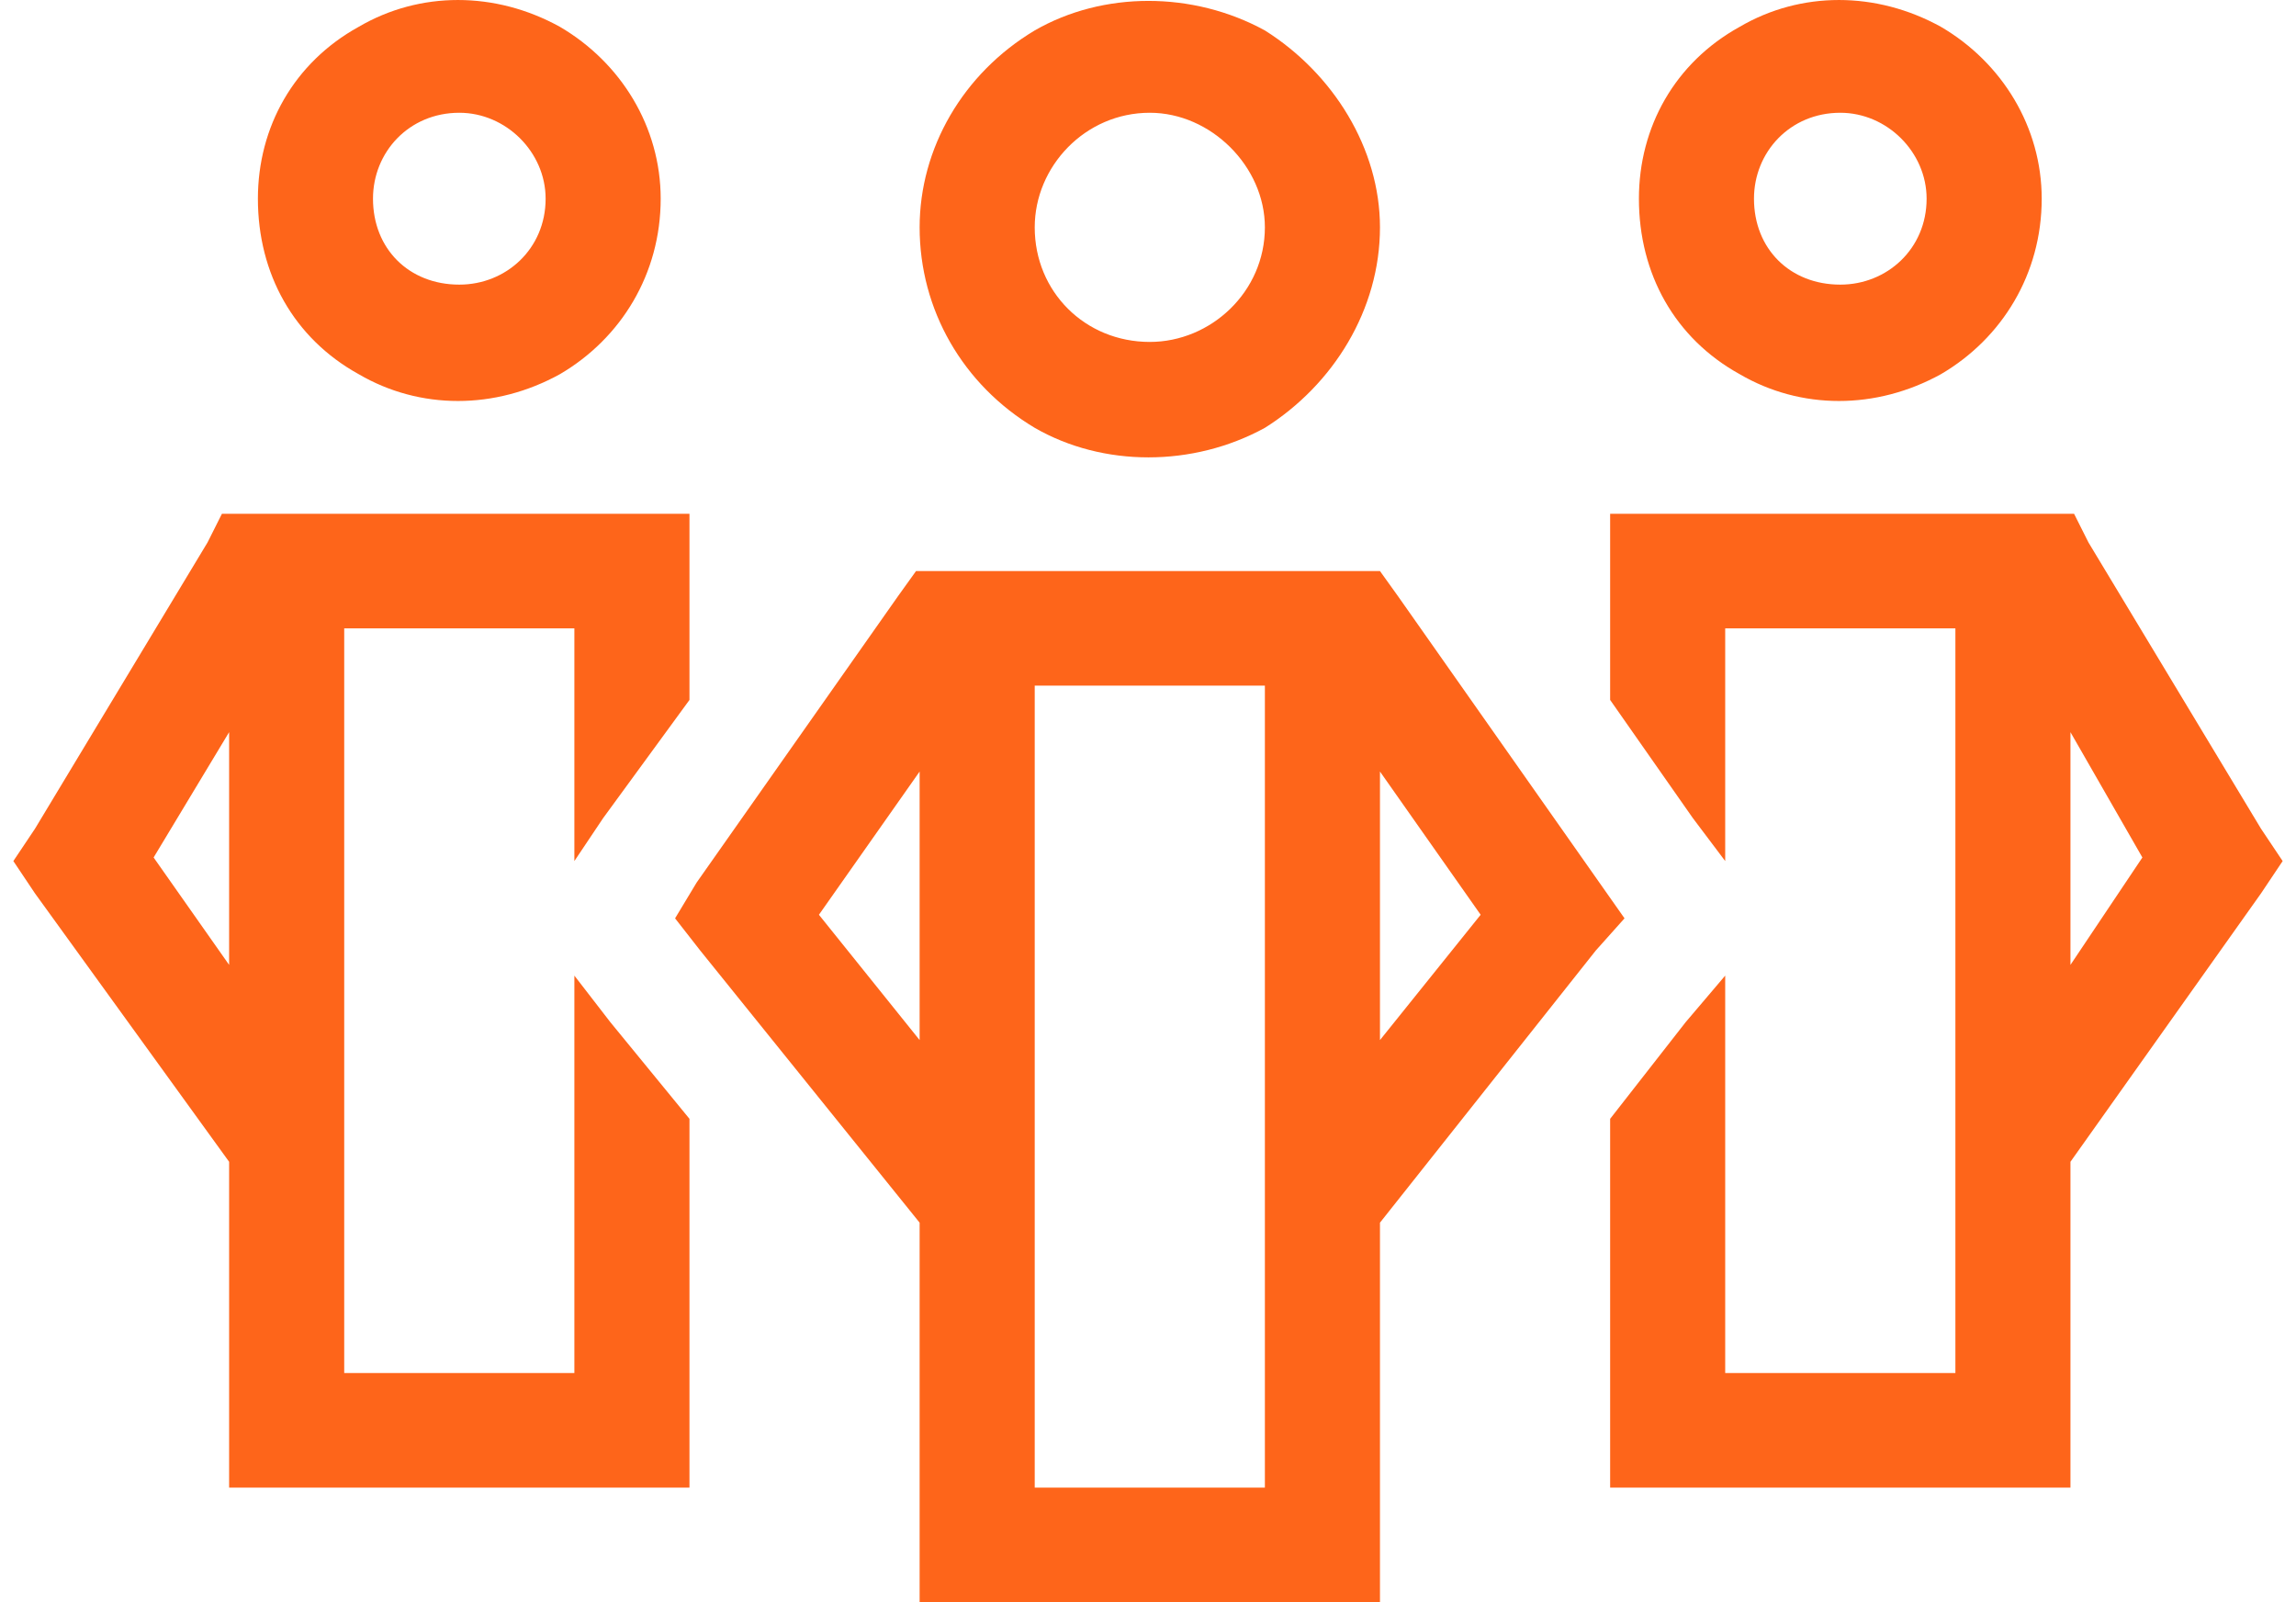 <svg width="86" height="60" viewBox="0 0 86 60" fill="none" xmlns="http://www.w3.org/2000/svg">
<path d="M13.971 7.441C13.971 9.318 15.318 10.659 17.204 10.659C18.955 10.659 20.437 9.318 20.437 7.441C20.437 5.698 18.955 4.223 17.204 4.223C15.318 4.223 13.971 5.698 13.971 7.441ZM24.747 7.441C24.747 10.257 23.265 12.67 20.975 14.011C18.551 15.352 15.722 15.352 13.432 14.011C11.007 12.67 9.66 10.257 9.66 7.441C9.66 4.76 11.007 2.346 13.432 1.006C15.722 -0.335 18.551 -0.335 20.975 1.006C23.265 2.346 24.747 4.76 24.747 7.441ZM25.825 19.24V26.212L22.592 30.637L21.514 32.246V23.531H12.893V51.419H21.514V36.536L22.861 38.279L25.825 41.899V55.709H8.582V43.508L1.308 33.453L0.5 32.246L1.308 31.039L7.774 20.313L8.313 19.24H25.825ZM60.31 41.899L63.139 38.279L64.62 36.536V51.419H73.242V23.531H64.62V32.246L63.408 30.637L60.31 26.212V19.24H77.687L78.226 20.313L84.692 31.039L85.5 32.246L84.692 33.453L77.552 43.508V55.709H60.31V41.899ZM5.754 32.112L8.582 36.134V27.419L5.754 32.112ZM72.164 7.441C72.164 5.698 70.682 4.223 68.931 4.223C67.045 4.223 65.698 5.698 65.698 7.441C65.698 9.318 67.045 10.659 68.931 10.659C70.682 10.659 72.164 9.318 72.164 7.441ZM61.388 7.441C61.388 4.76 62.734 2.346 65.159 1.006C67.449 -0.335 70.278 -0.335 72.703 1.006C74.993 2.346 76.475 4.76 76.475 7.441C76.475 10.257 74.993 12.67 72.703 14.011C70.278 15.352 67.449 15.352 65.159 14.011C62.734 12.67 61.388 10.257 61.388 7.441ZM80.246 32.112L77.552 27.419V36.134L80.246 32.112ZM38.757 8.514C38.757 10.927 40.643 12.805 43.067 12.805C45.357 12.805 47.378 10.927 47.378 8.514C47.378 6.235 45.357 4.223 43.067 4.223C40.643 4.223 38.757 6.235 38.757 8.514ZM51.689 8.514C51.689 11.598 49.937 14.413 47.378 16.022C44.684 17.497 41.316 17.497 38.757 16.022C36.063 14.413 34.446 11.598 34.446 8.514C34.446 5.564 36.063 2.749 38.757 1.14C41.316 -0.335 44.684 -0.335 47.378 1.14C49.937 2.749 51.689 5.564 51.689 8.514ZM51.689 21.386L52.362 22.324L60.849 34.391L59.771 35.598L51.689 45.788V60H34.446V45.788L26.229 35.598L25.286 34.391L26.094 33.05L33.638 22.324L34.311 21.386H51.689ZM34.446 28.894L30.674 34.257L34.446 38.95V28.894ZM38.757 55.709H47.378V25.676H38.757V55.709ZM51.689 38.95L55.46 34.257L51.689 28.894V38.95Z" fill="#FE651A"/>
</svg>
